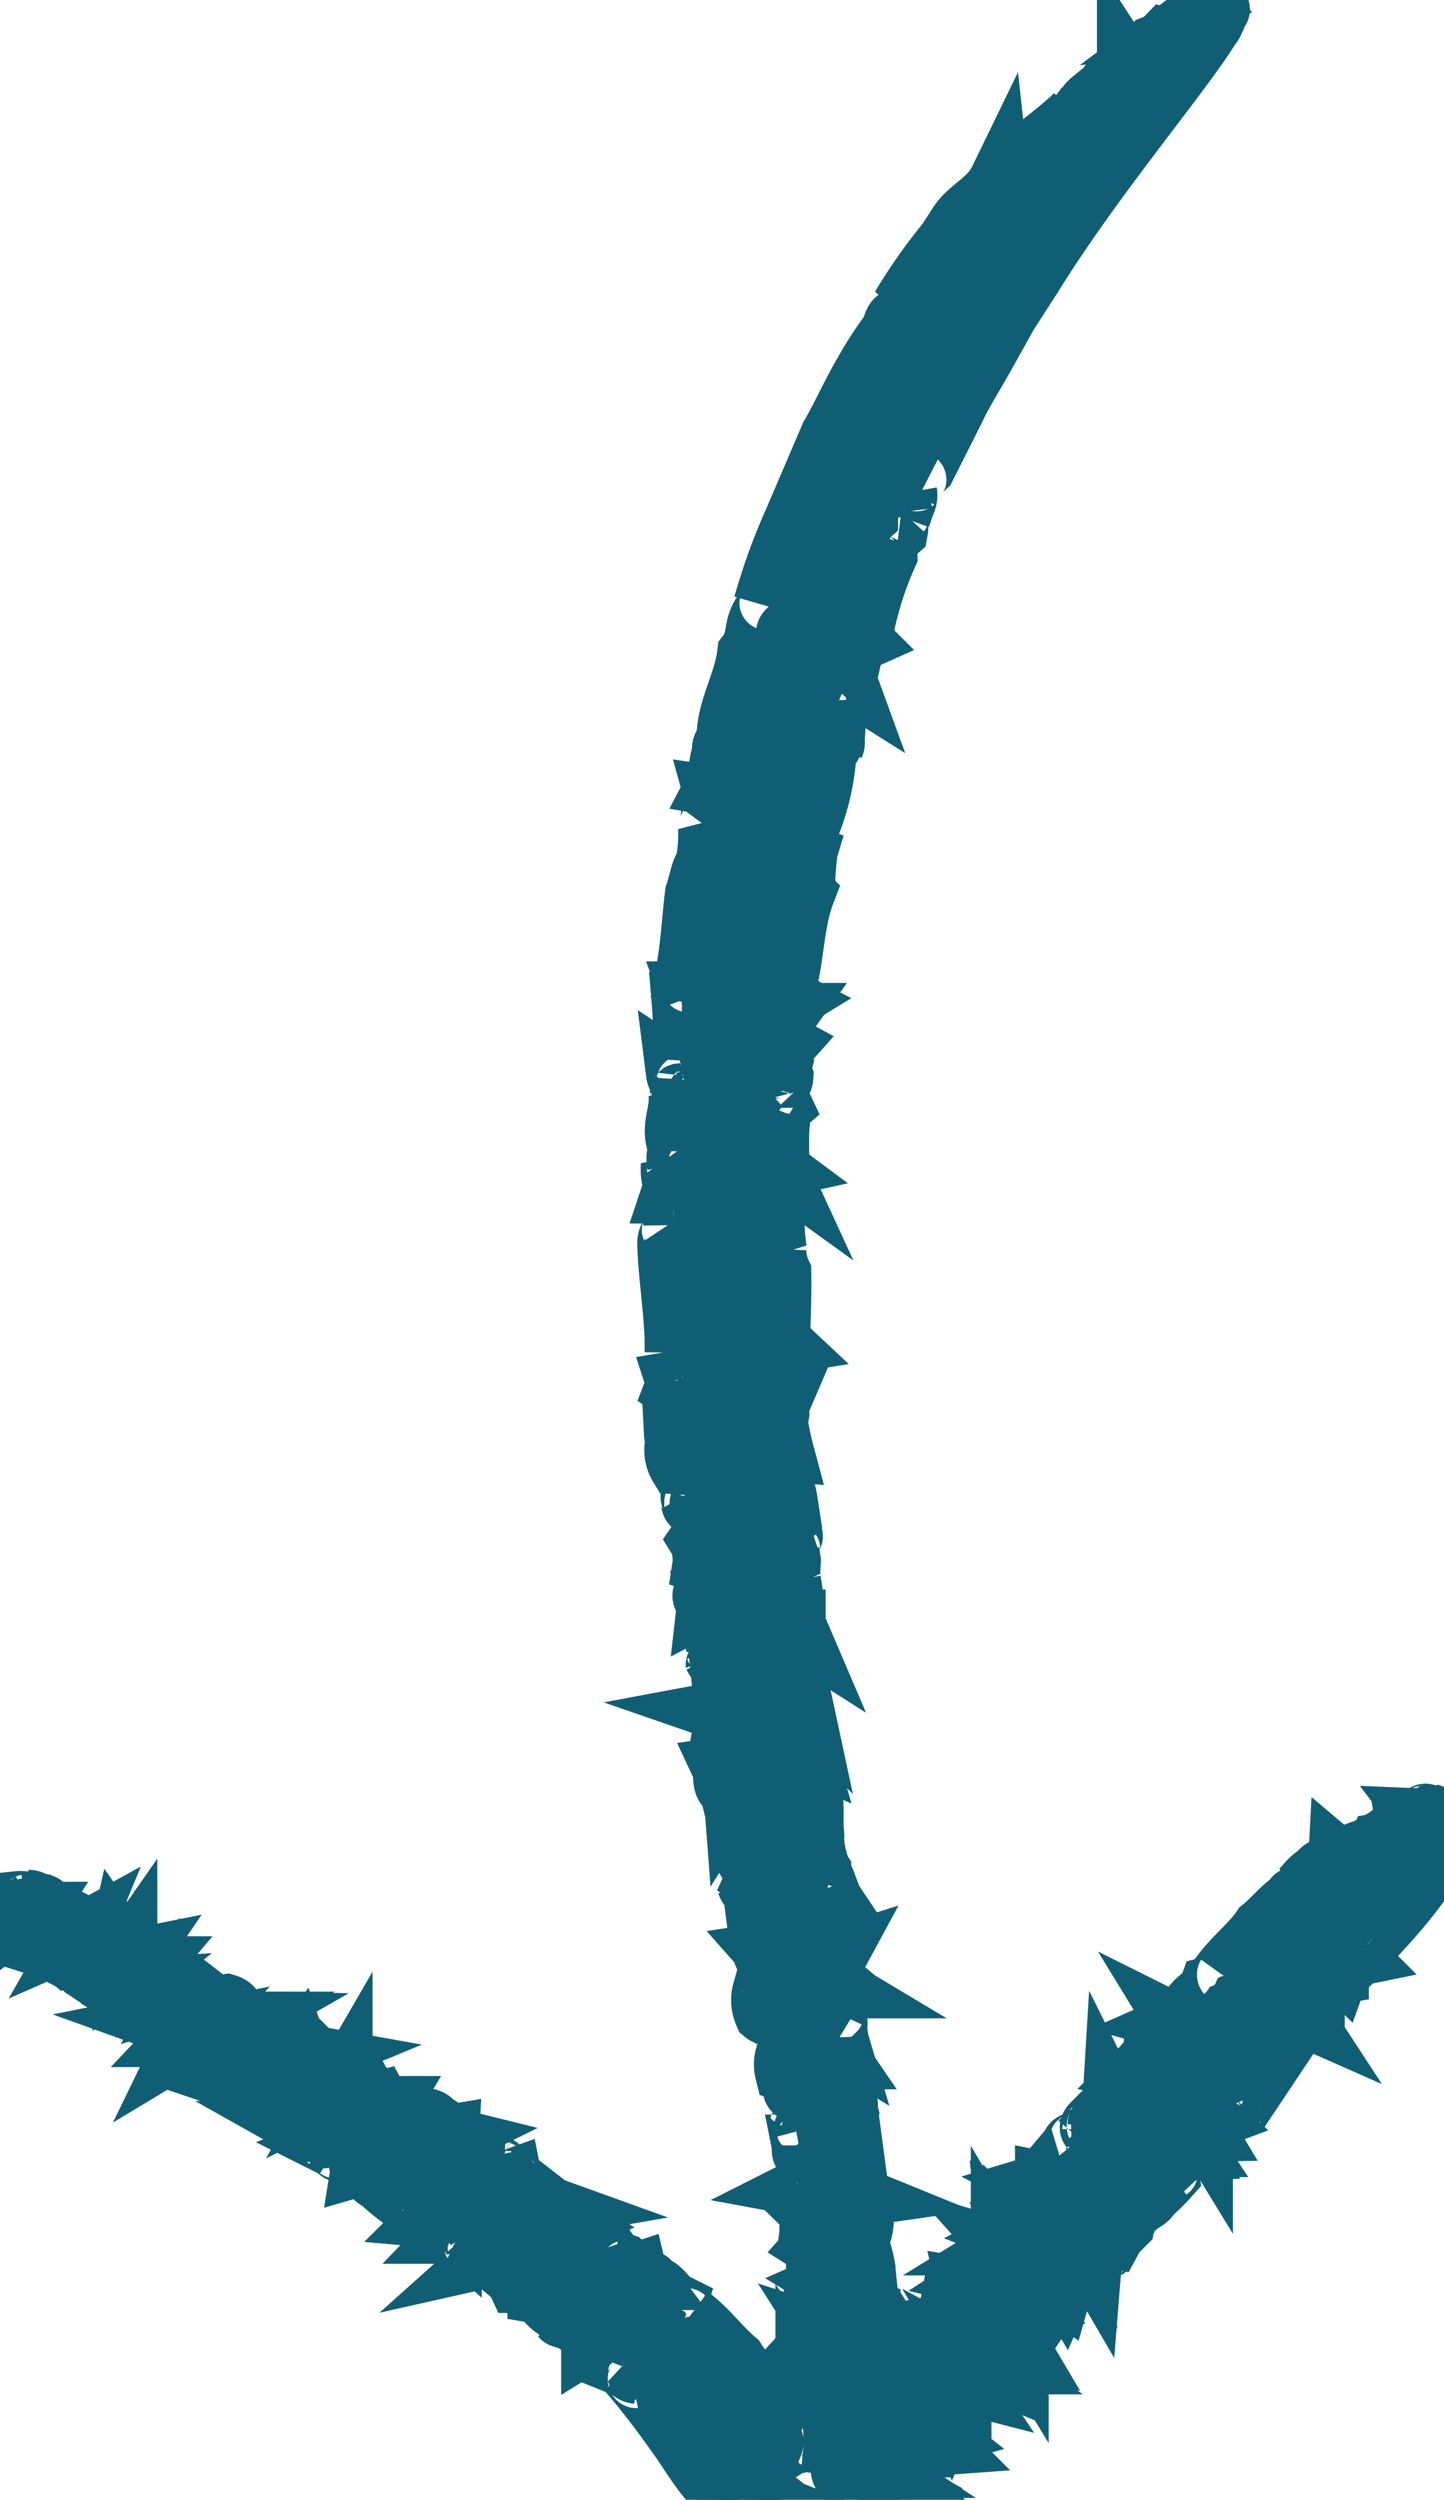 <svg xmlns="http://www.w3.org/2000/svg" xmlns:xlink="http://www.w3.org/1999/xlink" width="23.9" height="41.363" viewBox="0 0 23.9 41.363">
  <defs>
    <clipPath id="clip-path">
      <rect id="Rechteck_1036" data-name="Rechteck 1036" width="41.363" height="23.9" fill="#105E73" stroke="#105E73" stroke-width="1"/>
    </clipPath>
  </defs>
  <g id="Gruppe_5977" data-name="Gruppe 5977" transform="translate(23.9) rotate(90)" clip-path="url(#clip-path)">
    <path id="Pfad_8049" data-name="Pfad 8049" d="M0,.032A.1.1,0,0,0,.007,0,.053.053,0,0,0,0,.032" transform="translate(36.353 9.667)" fill="#105E73" stroke="#105E73" stroke-width="1"/>
    <path id="Pfad_8050" data-name="Pfad 8050" d="M0,.021.038,0C.013.006,0,.013,0,.021" transform="translate(32.984 10.04)" fill="#105E73" stroke="#105E73" stroke-width="1"/>
    <path id="Pfad_8051" data-name="Pfad 8051" d="M0,0s0,0,0,.008L.143,0Z" transform="translate(38.372 9.496)" fill="#105E73" stroke="#105E73" stroke-width="1"/>
    <path id="Pfad_8052" data-name="Pfad 8052" d="M0,.006.045,0A.14.14,0,0,0,0,.006" transform="translate(25.812 10.811)" fill="#105E73" stroke="#105E73" stroke-width="1"/>
    <path id="Pfad_8053" data-name="Pfad 8053" d="M.056,0A.131.131,0,0,1,0,.03C.028.028.049.022.056,0" transform="translate(30.006 10.446)" fill="#105E73" stroke="#105E73" stroke-width="1"/>
    <path id="Pfad_8054" data-name="Pfad 8054" d="M.058.041,0,0C0,.019.022.038.058.041" transform="translate(39.401 10.027)" fill="#105E73" stroke="#105E73" stroke-width="1"/>
    <path id="Pfad_8055" data-name="Pfad 8055" d="M0,0A.036.036,0,0,0,.006.008S.005,0,0,0" transform="translate(39.236 10.466)" fill="#105E73" stroke="#105E73" stroke-width="1"/>
    <path id="Pfad_8056" data-name="Pfad 8056" d="M0,.074C.013.054.028.028.042,0,.023.026,0,.057,0,.074" transform="translate(39.988 10.038)" fill="#105E73" stroke="#105E73" stroke-width="1"/>
    <path id="Pfad_8057" data-name="Pfad 8057" d="M.018,0,0,.039C.012.021.021.006.018,0" transform="translate(40.031 10)" fill="#105E73" stroke="#105E73" stroke-width="1"/>
    <path id="Pfad_8058" data-name="Pfad 8058" d="M.157.09A.387.387,0,0,0,0,0Z" transform="translate(0.306 3.789)" fill="#105E73" stroke="#105E73" stroke-width="1"/>
    <path id="Pfad_8059" data-name="Pfad 8059" d="M0,.018.013,0C0,.006,0,.012,0,.018" transform="translate(19.327 11.022)" fill="#105E73" stroke="#105E73" stroke-width="1"/>
    <path id="Pfad_8060" data-name="Pfad 8060" d="M.034.045,0,0A.2.2,0,0,0,.034.045" transform="translate(0.262 4.109)" fill="#105E73" stroke="#105E73" stroke-width="1"/>
    <path id="Pfad_8061" data-name="Pfad 8061" d="M.177,0C.12.05,0,.01,0,.054.062.039.151.064.177,0" transform="translate(38.208 10.284)" fill="#105E73" stroke="#105E73" stroke-width="1"/>
    <path id="Pfad_8062" data-name="Pfad 8062" d="M.039,0H0A.158.158,0,0,0,.039,0" transform="translate(17.89 12.643)" fill="#105E73" stroke="#105E73" stroke-width="1"/>
    <path id="Pfad_8063" data-name="Pfad 8063" d="M0,0,.039.052A.29.29,0,0,0,.033.02.1.1,0,0,1,0,0" transform="translate(0.296 4.154)" fill="#105E73" stroke="#105E73" stroke-width="1"/>
    <path id="Pfad_8064" data-name="Pfad 8064" d="M0,0H0L.016,0Z" transform="translate(12.605 10.235)" fill="#105E73" stroke="#105E73" stroke-width="1"/>
    <path id="Pfad_8065" data-name="Pfad 8065" d="M0,.007H.077A.093.093,0,0,0,0,.007" transform="translate(12.255 10.087)" fill="#105E73" stroke="#105E73" stroke-width="1"/>
    <path id="Pfad_8066" data-name="Pfad 8066" d="M.09.052,0,0A.33.33,0,0,0,.09.052" transform="translate(0.216 3.737)" fill="#105E73" stroke="#105E73" stroke-width="1"/>
    <path id="Pfad_8067" data-name="Pfad 8067" d="M0,0,.035.008A.078.078,0,0,0,0,0" transform="translate(8.464 8.969)" fill="#105E73" stroke="#105E73" stroke-width="1"/>
    <path id="Pfad_8068" data-name="Pfad 8068" d="M0,.007.032.012C.035,0,.032-.006,0,.007" transform="translate(30.336 10.425)" fill="#105E73" stroke="#105E73" stroke-width="1"/>
    <path id="Pfad_8069" data-name="Pfad 8069" d="M0,0H0Z" transform="translate(27.706 11.961)" fill="#105E73" stroke="#105E73" stroke-width="1"/>
    <path id="Pfad_8070" data-name="Pfad 8070" d="M.141,0A.2.2,0,0,0,0,.072.224.224,0,0,0,.141,0" transform="translate(27.708 11.889)" fill="#105E73" stroke="#105E73" stroke-width="1"/>
    <path id="Pfad_8071" data-name="Pfad 8071" d="M0,0,.017,0A.044.044,0,0,0,0,0" transform="translate(27.399 11.975)" fill="#105E73" stroke="#105E73" stroke-width="1"/>
    <path id="Pfad_8072" data-name="Pfad 8072" d="M0,0V0L0,0Z" transform="translate(30.279 11.675)" fill="#105E73" stroke="#105E73" stroke-width="1"/>
    <path id="Pfad_8073" data-name="Pfad 8073" d="M.04.014A.092.092,0,0,0,0,0,.079.079,0,0,0,.04.014" transform="translate(29.671 11.757)" fill="#105E73" stroke="#105E73" stroke-width="1"/>
    <path id="Pfad_8074" data-name="Pfad 8074" d="M0,0V0H0Z" transform="translate(25.98 12.248)" fill="#105E73" stroke="#105E73" stroke-width="1"/>
    <path id="Pfad_8075" data-name="Pfad 8075" d="M20.509,9.137c.543-.015,1.245-.137,1.783-.122a1.024,1.024,0,0,1,.457-.133l.02.12.142-.046c.058.033-.11.028-.006.068l.053-.078c.012.042.367.009.129.108l.555-.029c.123,0,.07-.1.206-.082.028.034-.048.027-.036.069.409.064.465-.268.846-.241l-.032.019c.064-.037.187-.042.188-.06-.051-.117-.066.071-.184.008.008-.1.143-.066.134-.143.089.03.14-.032.217-.044.133.053.321-.006.423.065.064-.039.133-.146.272-.164.1.07-.021.079.115.1l.02-.061c.111,0,.094.016.091.045.119-.009.1-.091.246-.068l-.081.066a1.128,1.128,0,0,1,.308-.038c0,.034-.064.038-.109.033.086.079.141-.052.186-.047-.013-.025-.12-.025-.07-.089.076,0,.159-.1.216-.032l-.081.065c.157-.062.083-.082.265-.078-.01.006,0,.02-.008.033.113-.089.265-.038.435-.052l-.032.02c.068-.028.1-.086.141-.086-.1-.023-.072-.043-.083-.1.131.082.192-.136.4-.1a.075.075,0,0,1-.11.052c-.068.108-.074.195-.2.256.079-.033.172-.057.153-.013l.022-.1.122-.011c.018-.061-.1-.085.01-.137s.07.088.088.043c.171-.057.068-.108.235-.1-.016.01-.048.03-.063.023.12.024.292-.051.331.056-.017.027-.019.061-.064.058V8.173c-.128.1.108-.037.071.07-.011-.059.157-.067.232-.066l-.026-.066c.243-.239-.009.138.239.078.156-.067-.06-.011.035-.072.107,0,.149.054.3,0,.044.021.134.046.145.122.094-.044.289,0,.34-.087-.165-.042-.158.1-.352.028L29.2,8.1a2.56,2.56,0,0,1,.389-.06c-.019-.012-.028-.03-.017-.048.185-.056.236-.139.418-.142.027.065-.08.069-.157.086.119.038.123-.014.305-.018.012.059-.122.015-.141.076l.2-.049a.05.05,0,0,0,0,.012c.025-.1.154-.014.275-.061.291-.041.33-.184.487-.29.044.02.058.044.041.072-.073-.033-.059,0-.083.03.1-.025.219.065.166.114.155-.054-.058-.044.035-.091l.214-.027c-.028-.048-.1-.047.006-.1a1.3,1.3,0,0,1,.26-.041c-.016.028.042.072-.05.083a.191.191,0,0,0,.185-.058c-.135-.026.217-.078.114-.142l.135.025c-.031,0-.032.039-.078.036.041.072.108-.04.154-.055.048.008.17-.006.181.023.041-.028.145-.028.166.008.062-.026,0-.052.02-.08l.213-.028c.013.041.037.158.006.18.079-.053.023-.132.145-.148-.066.094.164.038.067.154a.566.566,0,0,0,.38-.025c.065-.078-.12-.018-.117-.087.307-.075.317-.266.544-.271l-.06-.009a.478.478,0,0,0,.2-.122c-.035.091.171.2.4.143.017-.046-.133-.059-.1-.132l.153-.039c.011.005,0,.022-.024.036.136-.053.262.067.3-.039l.146.1-.058-.043c.017-.045.171-.083.2-.1a.293.293,0,0,1,.3-.007c-.029-.03-.1-.1.022-.132.005.137.263.007.263.079.05-.01.141.018.144-.039l0,.086c.006-.121.189-.145.328-.189-.024.166.153-.037.222.1.021-.114.246-.084.267-.181.107-.022.1.082.13.113l.048-.049c.057.043.259.02.381.037l.108-.114.043.038c.017-.027.109-.056.05-.083l.06,0c0-.106.084-.043.2-.1.029.013.022.04,0,.057.06-.007.037.051.071.082-.044-.021.21-.218.045-.244-.013-.041.081-.086.141-.074l.04.09.067-.11c.092-.026.135.029.21.03-.077.016-.165.205.034.176a.723.723,0,0,0-.206.113c.041,0,.062,0,0,.053.154-.05.05-.065.2-.1-.005.086.039.107.173.119l-.1-.049a.062.062,0,0,1,.018-.025c-.038,0-.05-.016-.059-.048.03,0,.174-.129.2-.079-.159-.116.266-.131.165-.2.017-.027.124-.043.137,0-.127.078.1.086.08.148.047-.03-.1-.052-.039-.091a.268.268,0,0,1,.177.055l-.032.019.119.025c.018-.044-.116-.06-.008-.093.029.014.137-.019.135.017-.05.062-.011.136-.1.16.077-.017.32-.038.22-.113l.092,0c-.058-.032-.221-.087-.037-.11v.017l.127-.073.057.041c0-.022.018-.043.065-.044.013.025.058.032.054.066.137-.013.126-.056.144-.082.077-.011.106.01.07.059a1.171,1.171,0,0,1,.359.045c.14-.039-.029-.018.054-.076a.232.232,0,0,0,.152.076l-.15-.691a4.619,4.619,0,0,1-.376.569c.083.063-.045.065-.054.2.032-.068-.206.059-.045-.111-.032.034-.066.062-.1.094-.082-.013.156-.18.032-.189-.107.09-.162.274-.311.288.038-.106-.106.071-.08-.043.026-.04.065-.046.1-.069l-.026-.008c-.259.058-.064.136-.2.231-.167.031-.131-.061-.141-.1-.025-.02-.1-.006-.148.008.1-.04.181.069.136.128-.072-.1-.243-.041-.295-.017.233.169.163.054.4.169.032-.036.022-.126.161-.119-.083.071.01.05.036.058-.031-.043.094-.053.132-.1.044.025-.068.161.077.114l.008-.136c.056-.013-.008.107.1.005-.051.1.039.093-.12.2.213,0,.285-.243.4-.413-.012.021-.009.038-.02.059a.728.728,0,0,1,.108-.161c.093-.076-.051.129-.02.131.047-.053.094-.11.138-.171,0,0,.005,0,.006,0,.03-.063.06-.115.081-.111-.025.091-.028.144-.045.21.04-.089.077-.181.111-.275,0,.06.134-.134.052.053L40.249,6l.069-.131-.1.007-.146.01L40.054,5.8c-.063.016-.065.033.01.042-.09-.019-.4.151-.352-.018a4.119,4.119,0,0,1-.53.114c.191-.091-.223-.086-.019-.136-.12-.03-.143.065-.237.085-.089-.027-.052-.118.043-.155l-.111.049,0-.017-.1.059c-.1-.035-.024-.084-.131-.084l-.021.078-.073-.037c.028.032-.034.054-.111.068V5.831l-.093.025c.091-.056-.086-.008-.045-.066a1.011,1.011,0,0,0-.227.037l.027.049c-.187.07-.011-.076-.164-.06l.012.058c-.224-.071-.371.107-.536.064.093-.026.066-.092.065-.075a1.8,1.8,0,0,0-.51.152c-.056-.078-.07-.1-.221-.119-.108.022-.124.033-.157.088-.106-.017-.3.062-.309,0-.022.054-.095.006-.15.057l-.013-.024.012.058c-.192-.1-.31.126-.5.041l.032-.021-.078.036c-.014-.024.018-.045.02-.08l-.367.049.074.033c-.077.019-.126.085-.216.064.142-.114-.122.016-.149-.048l.077-.037c-.107.024-.107.024-.1.082-.138.044-.1-.1-.226-.012l.092-.012c.029.03-.035.09-.1.1-.015-.007-.059-.026-.013-.041-.108.041-.275.038-.322.069-.06-.008-.043-.054-.011-.075-.232.091-.106.006-.339.1l0-.034-.079.054L33.8,6.284l.043.037a.623.623,0,0,1-.215.046l.034-.056c-.216.064-.255-.042-.458.063-.015-.007.017-.028.033-.039-.188.111-.149-.066-.337.062.011-.019-.011-.036,0-.052l-.086.047,0-.069-.067.112-.057-.061-.033.039c-.1-.115-.227,0-.36-.072l.026.082c-.315.231-.743.019-1.129.162l0-.069-.157.105c-.089-.04.049-.066.021-.1-.17.064-.067.111-.267.162-.1-.029.034-.055.081-.087a1.751,1.751,0,0,1-.6.122c0,.01-.01.023,0,.026a2.424,2.424,0,0,1-.428.067c0-.032.036-.042.07-.053-.05,0-.118-.008-.159.029l.05-.066c-.106,0-.308.087-.334.022.014.024.01.076-.081.086-.055-.1-.247.077-.4.041.016-.027.124-.047.093-.044-.075-.017-.139.04-.2.081l.018-.044-.34.1c-.055-.1-.322.058-.3-.021-.122.013.1.032-.05.065-.043-.038-.139.04-.135-.029l.016-.01-.108.018.066-.074a.214.214,0,0,0-.161.151c-.089-.027-.213.018-.255-.038l.032-.02c-.247.056-.416-.135-.606,0-.015-.008-.014-.025.017-.027L26.933,7l.035-.055-.25.107,0-.034a6.087,6.087,0,0,0-.642.078l.032-.019c-.233.075-.227-.01-.4.044a.039.039,0,0,1,.018-.016l-.154.016.033-.036c-.112.084-.329-.063-.257-.008-.064.038-.174.085-.192.129-.168.016-.042-.041-.147-.061-.122.006-.142.066-.308.048l0-.034c-.077.012-.124.04-.232.054l.032-.019c-.174.085-.221-.083-.355.076-.074-.022-.213.01-.208-.059-.217.058-.387.086-.6.125-.037-.11-.046.009-.179-.048l.011.059c-.307.022-.661-.1-1-.071l-.01-.06L22.1,7.28c-.364-.019-.835-.029-1.125-.024a.838.838,0,0,1-.39.081l.016-.008a3.3,3.3,0,0,1-.827.022c.018-.025-.01-.043.022-.059-.068.066-.168,0-.229,0l.072.045a.2.2,0,0,1-.24-.047l-.129.059c-.008-.006-.021-.016-.023-.025l-.023.031-.068-.082c-.032.015-.2.029-.256.1-.012-.026-.132-.052-.039-.063l-.47-.041.073.031c.008.06-.134.093-.206.063.1-.045.009-.085-.031-.131-.064.03.055.055.021.087a.439.439,0,0,1-.294.02L18,7.321c-.109.014-.158-.094-.265-.1-.1.041-.168-.009-.15.1-.14.011-.052-.074-.1-.088a.285.285,0,0,1-.285-.056c-.08.146-.374-.082-.406.043l-.113-.081a.128.128,0,0,1-.123.115c-.086-.046-.064-.1-.089-.141l-.062.12c-.5-.2-1.167-.162-1.712-.371a5.018,5.018,0,0,1-.844-.066l.033-.011L13.6,6.7l.2.091a.633.633,0,0,1-.173.01,3.829,3.829,0,0,0-1.109-.282c-.258.093-.157-.162-.4-.107.021-.008.03-.028.05-.038a4.411,4.411,0,0,0-.661-.011c.04-.135-.167-.041-.138-.11l-.026.053c-.054-.05-.187-.1-.165-.135l-.118.043-.005-.062c-.149-.043-.474-.078-.542-.23A5.74,5.74,0,0,1,9.106,5.5.646.646,0,0,1,8.8,5.439l-.1-.114c-.109-.02-.232.025-.325-.059a.016.016,0,0,1,.014-.014c-.11-.027-.208-.1-.317-.08-.118-.05-.229-.132-.184-.183-.027.116-.246-.129-.246-.129l-.957-.482c-.293-.135-.629-.354-1-.557L5.1,3.495l-.6-.388C2.85,2.088,1.115.605.38.162.32.168.186.076.215.185.113.107.1-.028.063,0,.183.17-.019.1.089.288L0,.217C-.025.236.128.289.087.335L.14.263A.533.533,0,0,1,.246.457C.32.483.4.393.53.6L.487.565C.61.684.544.7.564.744L.537.716.626.868C.558.757.406.705.475.768.613.942.444.706.557.8.626.868.592.9.58.928l.123.12C.686,1.088.623.963.659,1.06l.167.107c0,.144.182.114.222.293-.118-.084,0,.049-.029.068a3.636,3.636,0,0,0,.278.248c.022.039-.083-.028-.039,0,.044.078.094.047.122.073.016.053.209.18.181.251.177.218.1-.029.27.17.012.067-.143-.111-.077.006l.188.142c-.022.008-.054.046-.121-.025C2.3,2.9,2.52,3.351,3,3.637c.054.107-.056,0-.111.006.356.173.449.495.743.684l.015-.045A9.148,9.148,0,0,0,5,5.273l-.05-.065a.808.808,0,0,1,.259.061c.008.031-.073.074.067.128-.026-.033-.08-.082-.059-.1a5.784,5.784,0,0,0,.847.577c.345.205.73.372,1.061.566l1.4.6a10.215,10.215,0,0,0,1.4.508c-.138-.041-.068-.146.033-.084.265.3.495.136.774.35.534.066.993.39,1.5.334l.006.062c.072.043.095.005.172.016l0,.016c.181.06.406.046.509.1l.011-.066c.109.017.053.064.167.049l-.005.033.133-.037c-.019.114.306.078.39.14a2.559,2.559,0,0,1,.624.05c.037.067.3.108.464.166.325.045.791.066,1.2.138L15.9,8.735l.108.008c0,.016.012.027,0,.033.081.1.25,0,.336.066-.053-.076-.076-.02-.137-.029-.087-.047,0-.112.118-.059l0,.017.083-.031c.008.061.081.1.089.158a7.426,7.426,0,0,1,.968-.017c-.039.065.264,0,.188.114.222-.028-.035-.1.068-.173.062.007.127-.021.137.023-.03.026.049.075,0,.082h.148c.014.01-.019.024-.035.031.3-.052.531.1.8.04.02-.041-.107-.016-.087-.058.272-.075.239.085.492.034l-.053.056c.082-.037.118-.086.252-.034.023.07-.114.052-.179.082.092.006.326,0,.255-.068.111-.017.15.041.21.061,0-.017-.1-.046-.038-.078a3.064,3.064,0,0,0,.566.045c0,.017.011.043,0,.051.148-.089.132.064.335.046" transform="translate(0.083 3.716)" fill="#105E73" stroke="#105E73" stroke-width="1"/>
    <path id="Pfad_8076" data-name="Pfad 8076" d="M.11,0H.035c0,.015,0,.033-.035.055Z" transform="translate(30.245 11.679)" fill="#105E73" stroke="#105E73" stroke-width="1"/>
    <path id="Pfad_8077" data-name="Pfad 8077" d="M.026,0A.165.165,0,0,0,0,.021.03.03,0,0,0,.026,0" transform="translate(26.829 12.093)" fill="#105E73" stroke="#105E73" stroke-width="1"/>
    <path id="Pfad_8078" data-name="Pfad 8078" d="M.025.049C.085.028.03.015,0,0A.051.051,0,0,0,.025.049" transform="translate(25.982 12.249)" fill="#105E73" stroke="#105E73" stroke-width="1"/>
    <path id="Pfad_8079" data-name="Pfad 8079" d="M.018,0A.031.031,0,0,0,0,.033C.017.018.021.008.018,0" transform="translate(32.307 11.191)" fill="#105E73" stroke="#105E73" stroke-width="1"/>
    <path id="Pfad_8080" data-name="Pfad 8080" d="M.022.008,0,0A.033.033,0,0,0,.022.008" transform="translate(37.76 10.352)" fill="#105E73" stroke="#105E73" stroke-width="1"/>
    <path id="Pfad_8081" data-name="Pfad 8081" d="M.061,0A.219.219,0,0,0,0,.018.107.107,0,0,0,.061,0" transform="translate(37.415 10.293)" fill="#105E73" stroke="#105E73" stroke-width="1"/>
    <path id="Pfad_8082" data-name="Pfad 8082" d="M.056,0A.115.115,0,0,0,0,.031.091.091,0,0,0,.056,0" transform="translate(30.945 11.426)" fill="#105E73" stroke="#105E73" stroke-width="1"/>
    <path id="Pfad_8083" data-name="Pfad 8083" d="M.077,0,0,0A.112.112,0,0,0,0,.018Z" transform="translate(37.276 10.335)" fill="#105E73" stroke="#105E73" stroke-width="1"/>
    <path id="Pfad_8084" data-name="Pfad 8084" d="M.1,0A.678.678,0,0,1,0,0,.114.114,0,0,0,.1,0" transform="translate(37.782 10.355)" fill="#105E73" stroke="#105E73" stroke-width="1"/>
    <path id="Pfad_8085" data-name="Pfad 8085" d="M.039,0,.031,0C-.027.042.009.024.039,0" transform="translate(34.286 10.77)" fill="#105E73" stroke="#105E73" stroke-width="1"/>
    <path id="Pfad_8086" data-name="Pfad 8086" d="M.032,0H.021L0,.022Z" transform="translate(36.994 10.502)" fill="#105E73" stroke="#105E73" stroke-width="1"/>
    <path id="Pfad_8087" data-name="Pfad 8087" d="M.037,0A.083.083,0,0,0,0,.017l.043,0A.046.046,0,0,1,.037,0" transform="translate(38.17 10.338)" fill="#105E73" stroke="#105E73" stroke-width="1"/>
    <path id="Pfad_8088" data-name="Pfad 8088" d="M0,.06A.119.119,0,0,0,.032,0C.007,0-.008.019,0,.06" transform="translate(35.467 10.623)" fill="#105E73" stroke="#105E73" stroke-width="1"/>
    <path id="Pfad_8089" data-name="Pfad 8089" d="M0,.03C0,.023,0,.013,0,0A.187.187,0,0,0,0,.03" transform="translate(40.012 8.296)" fill="#105E73" stroke="#105E73" stroke-width="1"/>
    <path id="Pfad_8090" data-name="Pfad 8090" d="M0,.006.014,0A.009.009,0,0,0,0,.006" transform="translate(39.179 7.56)" fill="#105E73" stroke="#105E73" stroke-width="1"/>
    <path id="Pfad_8091" data-name="Pfad 8091" d="M0,0H0L.009.05Z" transform="translate(40.518 8.934)" fill="#105E73" stroke="#105E73" stroke-width="1"/>
    <path id="Pfad_8092" data-name="Pfad 8092" d="M0,0,.012.01C.007,0,0,0,0,0" transform="translate(37.287 5.735)" fill="#105E73" stroke="#105E73" stroke-width="1"/>
    <path id="Pfad_8093" data-name="Pfad 8093" d="M.02,0A.018.018,0,0,1,0,.007C.007.015.013.017.02,0" transform="translate(38.384 6.836)" fill="#105E73" stroke="#105E73" stroke-width="1"/>
    <path id="Pfad_8094" data-name="Pfad 8094" d="M.011.062,0,0A.082.082,0,0,0,.011.062" transform="translate(40.483 9.745)" fill="#105E73" stroke="#105E73" stroke-width="1"/>
    <path id="Pfad_8095" data-name="Pfad 8095" d="M0,0,0,.009A.012.012,0,0,0,0,0" transform="translate(40.633 9.427)" fill="#105E73" stroke="#105E73" stroke-width="1"/>
    <path id="Pfad_8096" data-name="Pfad 8096" d="M0,.025A.17.17,0,0,0,.015,0,.022.022,0,0,0,0,.025" transform="translate(40.884 9.49)" fill="#105E73" stroke="#105E73" stroke-width="1"/>
    <path id="Pfad_8097" data-name="Pfad 8097" d="M.007,0,0,.014A.014.014,0,0,0,.007,0" transform="translate(40.899 9.476)" fill="#105E73" stroke="#105E73" stroke-width="1"/>
    <path id="Pfad_8098" data-name="Pfad 8098" d="M.057.005C.042-.01.02.01,0,.024Z" transform="translate(30.13 0.018)" fill="#105E73" stroke="#105E73" stroke-width="1"/>
    <path id="Pfad_8099" data-name="Pfad 8099" d="M0,.014.008,0A.018.018,0,0,0,0,.014" transform="translate(35.535 4.223)" fill="#105E73" stroke="#105E73" stroke-width="1"/>
    <path id="Pfad_8100" data-name="Pfad 8100" d="M.009.018,0,0A.028.028,0,0,0,.009.018" transform="translate(30.072 0.345)" fill="#105E73" stroke="#105E73" stroke-width="1"/>
    <path id="Pfad_8101" data-name="Pfad 8101" d="M.046.151C.013.115.022-.012,0,0c.012.054.011.148.046.15" transform="translate(40.084 9.075)" fill="#105E73" stroke="#105E73" stroke-width="1"/>
    <path id="Pfad_8102" data-name="Pfad 8102" d="M.011.007,0,0A.022.022,0,0,0,.011.007" transform="translate(34.787 5.434)" fill="#105E73" stroke="#105E73" stroke-width="1"/>
    <path id="Pfad_8103" data-name="Pfad 8103" d="M0,0,.011.024c0-.009,0-.016,0-.024S0,0,0,0" transform="translate(30.081 0.36)" fill="#105E73" stroke="#105E73" stroke-width="1"/>
    <path id="Pfad_8104" data-name="Pfad 8104" d="M0,0H0L.006,0Z" transform="translate(33.708 2.681)" fill="#105E73" stroke="#105E73" stroke-width="1"/>
    <path id="Pfad_8105" data-name="Pfad 8105" d="M0,.006l.023,0C.014,0,.006,0,0,.006" transform="translate(33.627 2.533)" fill="#105E73" stroke="#105E73" stroke-width="1"/>
    <path id="Pfad_8106" data-name="Pfad 8106" d="M.033,0,0,.01A.041.041,0,0,0,.033,0" transform="translate(30.097 0.042)" fill="#105E73" stroke="#105E73" stroke-width="1"/>
    <path id="Pfad_8107" data-name="Pfad 8107" d="M0,0,.011,0S0,0,0,0" transform="translate(32.566 1.719)" fill="#105E73" stroke="#105E73" stroke-width="1"/>
    <path id="Pfad_8108" data-name="Pfad 8108" d="M0,0C0,.006,0,.01.006.016S.011,0,0,0" transform="translate(38.473 6.921)" fill="#105E73" stroke="#105E73" stroke-width="1"/>
    <path id="Pfad_8109" data-name="Pfad 8109" d="M0,0H0Z" transform="translate(37.491 7.383)" fill="#105E73" stroke="#105E73" stroke-width="1"/>
    <path id="Pfad_8110" data-name="Pfad 8110" d="M.051.009C.041-.01.016,0,0,.026.012.037.026.038.051.009" transform="translate(37.492 7.357)" fill="#105E73" stroke="#105E73" stroke-width="1"/>
    <path id="Pfad_8111" data-name="Pfad 8111" d="M0,0,0,.009A.023.023,0,0,0,0,0" transform="translate(37.414 7.293)" fill="#105E73" stroke="#105E73" stroke-width="1"/>
    <path id="Pfad_8112" data-name="Pfad 8112" d="M0,0V0Z" transform="translate(38.171 8.02)" fill="#105E73" stroke="#105E73" stroke-width="1"/>
    <path id="Pfad_8113" data-name="Pfad 8113" d="M.006.027A.085.085,0,0,0,0,0,.076.076,0,0,0,.006.027" transform="translate(38.01 7.875)" fill="#105E73" stroke="#105E73" stroke-width="1"/>
    <path id="Pfad_8114" data-name="Pfad 8114" d="M0,0H0Z" transform="translate(37.003 7.083)" fill="#105E73" stroke="#105E73" stroke-width="1"/>
    <path id="Pfad_8115" data-name="Pfad 8115" d="M5.467,6.166a2.584,2.584,0,0,1,.5.32c.051-.057.1-.021.148,0L6.092,6.6l.047,0c.008.046-.035,0-.017.06L6.153,6.6c-.006.042.092.108.009.133l.149.126c.032.031.041-.075.071-.018,0,.038-.018.011-.025.053.09.173.178-.107.268.029l-.012.008c.025-.015.057.016.061,0,.014-.122-.033.044-.048-.047.025-.091.051-.018.066-.091.016.054.042.013.065.025.021.088.082.089.091.185.024-.015.066-.09.1-.062.009.1-.023.064.007.122l.019-.049a.056.056,0,0,1,.012.069c.031.029.044-.052.076.016l-.035.034c.035,0,.044.024.085.063-.008.031-.024.015-.034,0,0,.1.047,0,.057.016,0-.026-.024-.061,0-.1.018.027.061-.037.06.04l-.035.033c.053-.006.039-.048.083.014,0,0-.006.016-.009.026.048-.043.073.054.117.1l-.012.007c.023,0,.045-.042.054-.03-.019-.053-.008-.063,0-.117.013.119.078-.059.121.041-.008.03-.031.056-.039.01-.041.075-.062.151-.107.165.027,0,.055.005.04.039l.027-.079a.288.288,0,0,1,.032.03c.019-.049,0-.11.034-.12s0,.1.012.069c.055.005.041-.075.079-.01-.006,0-.018.011-.02,0,.024.061.083.051.067.162-.01.019-.019.049-.029.03l0-.016c-.053.045.034,0,0,.088.011-.057.053-.007.071.021L7.7,7.537c.113-.131-.034.121.039.153.053-.007-.012-.031.025-.053.026.035.023.1.072.108a.384.384,0,0,1,.007.16c.032-.007.07.1.1.041-.029-.1-.061.037-.09-.1l.031-.056c.035.033.088.037.106.082A.1.1,0,0,1,8,7.826c.057.016.088-.04.132.022-.009.068-.035.033-.057.021.019.077.032.032.076.093-.011.057-.032-.031-.051.018l.058.028,0,.011c.03-.085.04.043.079.043.079.066.12-.047.181-.083a.123.123,0,0,1-.007.08c-.01-.057-.014-.022-.026,0,.029.013.036.139.013.164.049.009,0-.061.029-.068l.056.054c0-.053-.013-.08.025-.091.028.008.038.028.07.058-.01.019-.007.08-.031.057.012.031.036.054.057.016-.026-.073.069.009.06-.086l.026.073c-.008-.008-.016.023-.027,0-.007.08.034,0,.049.008.009.025.041.058.037.088.016-.01.04.029.037.07.02,0,.013-.045.023-.064l.056.054a.666.666,0,0,1-.04.164c.031-.018.036-.11.068-.079-.037.06.029.1-.02.164a.129.129,0,0,0,.094.12C9,8.717,8.943,8.7,8.96,8.64c.089.048.135-.12.189-.038l-.012-.031c.047,0,.041,0,.076-.033-.029.068-.006.245.065.281.014-.035-.02-.1.005-.157l.046.023c0,.008-.006.018-.014.023.045,0,.051.159.083.076l.017.146-.006-.061c.013-.034.062-.014.075-.023.055-.011.066.033.084.1,0-.039-.009-.127.03-.115-.023.13.072.095.06.162.016.007.039.062.049.008l-.014.081c.02-.112.078-.081.126-.083-.027.156.052,0,.061.157.017-.105.091-.023.1-.115.037,0,.031.1.04.136l.019-.039c.018.054.095.062.143.089l.037-.1.018.041c.005-.026.039-.051.014-.08h.023c-.008-.107.028-.035.066-.1a.055.055,0,0,1,.005.056c.022-.01.02.048.037.076-.012-.011.011-.091.013-.155l-.233-.406c.013.019.026.028.038.016l.183.319a.029.029,0,0,0-.016-.013.081.081,0,0,1,.006-.053l-.136-.237a.161.161,0,0,1,0,.075l-.053.016a.567.567,0,0,0,.051.062c.009.065-.027.1-.027.156-.007-.05-.106-.132-.094.049-.016-.089-.041-.139-.053-.193,0,.04-.007.063-.029,0,.019.16.028.055.045.2-.044,0-.06.054-.054.2.005-.039.011-.077.019-.115a.027.027,0,0,1,.014.014c0-.04.007-.052.024-.066,0,.035.075.133.053.168.023-.085.045-.035.065.012s.043.1.053.044c.014,0,.036.065.02.093-.058-.049-.023.113-.053.135.022.018,0-.1.034-.077a.457.457,0,0,1,.012.155l-.016-.01.018.1c.022-.017,0-.118.036-.067,0,.03.042.073.029.1-.038.013-.055.091-.091.044.027.049.118.177.11.059l.032.049c-.01-.059-.039-.184.024-.107l-.006.013a.248.248,0,0,0,.062,0l.007.059c.006-.019.018-.028.034-.009,0,.028.012.051,0,.081.055.042.059,0,.07-.02.03.014.04.036.017.076.041.041.122.057.155.1.067-.036-.013-.018.026-.075.035.106.131.078.208,0l-.122-.763c-.025.02-.05.044-.071.059.032.12-.017.021-.016.142.01-.046-.075-.074-.02-.132l-.034.027c-.032-.061.054-.075.006-.157-.04.019-.051.169-.1.14.006-.1-.033.043-.032-.06.006-.036.02-.031.033-.043l-.01-.015c-.091.008-.014.116-.053.2-.053.032-.05-.055-.058-.1-.01-.015-.036.01-.047.039.027-.067.067.033.058.1-.035-.094-.081.022-.091.068.089.08.054-.015.139.074.006-.036-.005-.128.042-.106-.022.056.007.05.017.063-.014-.05.028-.033.038-.06.017.038-.013.132.034.137l-.005-.128c.019.013,0,.094.036.051-.013.073.017.1-.03.138.071.084.084-.092.125-.155,0,.009,0,.026-.006.036.006-.036.024-.041.037-.054.033.017-.018.066-.006.1l.049-.022a.03.03,0,0,1,0,.008l.006-.011.019.119c-.009.017-.018.025-.026,0a.557.557,0,0,0,.007-.094l.011.069,0,.032.006-.016-.016-.1c-.008.031-.018.063-.03.1,0-.041-.048-.056-.018-.1a.215.215,0,0,1-.067.031l-.005-.086c-.015.015-.017.032,0,.043-.016-.01-.12.117-.084-.042-.062.039-.076-.006-.146-.038.064-.01-.014-.145.039-.116-.01-.061-.046.005-.069-.018,0-.056.038-.1.064-.1l-.032,0,.007-.011a.134.134,0,0,1-.034,0c0-.063.032-.062.023-.1l-.036.037.012-.049c-.012.028-.028.016-.039-.01l.008-.007-.015-.028c.031.014,0-.037.031-.043a.273.273,0,0,0-.019-.072l-.026.021c-.03-.061.04-.02.038-.07l-.031.01c.036-.061,0-.093,0-.143l-.029-.4-.125.125a.021.021,0,0,1-.033,0,.1.1,0,0,0,.007-.072c-.03.038-.084.043-.117.119-.018-.085-.021-.107-.057-.145-.026.006-.029.014-.038.065-.025-.036-.076.009-.074-.056-.009.049-.023-.015-.04.024V8.324l0,.06c-.035-.145-.089.049-.124-.087l.01-.012L9.817,8.3a.48.48,0,0,1,.016-.071l-.091-.06.011.054c-.02-.006-.043.043-.06-.007.053-.06-.031-.023-.025-.092l.024-.009c-.028-.012-.028-.012-.037.046-.04,0,0-.124-.048-.086l.023.019c0,.038-.026.072-.041.059s-.008-.044.005-.042c-.033,0-.069-.06-.087-.048a.071.071,0,0,1,.014-.073c-.072,0-.025-.031-.1-.033l.008-.031-.03.02-.015-.091,0,.049c-.022-.011-.04,0-.059-.038l.02-.038c-.064-.024-.049-.134-.121-.117,0-.011.01-.019.017-.022-.069.029-.019-.115-.093-.071.007-.013.006-.037.011-.049l-.031.01.017-.06-.041.075V7.515l-.016.022c0-.14-.054-.081-.067-.2l-.013.083c-.127.089-.178-.259-.3-.273l.017-.06-.061.036c-.011-.069.027-.041.027-.079-.055-.005-.041.075-.1.048-.017-.066.021-.038.039-.049a.229.229,0,0,1-.169-.106.067.067,0,0,0-.007.022c-.04,0-.078-.066-.117-.094.008-.028.018-.025.029-.023-.012-.015-.026-.05-.044-.031l.027-.041c-.026-.035-.093-.033-.084-.1,0,.027-.015.072-.039.049.009-.107-.077-.017-.1-.1.01-.019.04,0,.033-.007-.014-.042-.042-.012-.067,0L8.1,6.578,8,6.553c.009-.107-.091-.059-.068-.124-.032-.031.018.065-.027.041,0-.049-.042-.012-.026-.073l.006,0-.03-.02.033-.045c-.028-.008-.061.037-.074.082-.016-.054-.056-.055-.054-.119l.012-.007c-.073-.032-.07-.261-.148-.2,0-.012,0-.027.01-.019l-.04-.039.021-.038L7.529,6l.008-.031a.841.841,0,0,0-.177-.133l.012-.007c-.075-.006-.054-.082-.109-.086,0-.007.006-.008.008-.009L7.23,5.7l.016-.023c-.047.041-.067-.161-.062-.089-.025.015-.063.025-.078.059-.046-.035,0-.049-.024-.1-.032-.031-.051.018-.089-.048L7,5.472c-.022-.012-.041,0-.071-.021l.012-.008c-.063.025-.037-.141-.107-.037-.014-.042-.056-.054-.039-.115a.764.764,0,0,1-.184-.054c.015-.11-.014,0-.036-.092L6.567,5.2c-.085-.062-.148-.278-.244-.332l.011-.057L6.3,4.858a3.128,3.128,0,0,0-.293-.3c-.033.007-.088.04-.124-.014l.006,0a.448.448,0,0,1-.23-.165c.01-.019.007-.041.019-.049-.033.045-.046-.035-.062-.051l.01.058c-.035.033-.054-.043-.056-.093l-.049.03a.1.1,0,0,1,0-.028l-.013.024V4.173c-.012.008-.063-.013-.094.044,0-.027-.026-.073,0-.065l-.122-.129.014.042c-.011.057-.057.059-.071.017.037-.022.021-.076.02-.125-.025.015,0,.061-.013.083a.061.061,0,0,1-.087-.036l.018-.011c-.035,0-.025-.111-.056-.132-.037.022-.046-.035-.064.064-.042-.013,0-.076-.009-.1-.029.03-.075-.043-.07-.1-.054.121-.09-.135-.126-.025l-.015-.092c-.008.03-.031.095-.06.086a.4.4,0,0,1,0-.141l-.044.1c-.107-.239-.308-.308-.433-.536A.591.591,0,0,1,4.056,3l.012-.008L4,2.893l.044.1c-.02,0-.039.01-.055-.005-.074-.12-.173-.273-.293-.3-.1.076-.017-.156-.105-.114.009-.008.015-.025.023-.033a.452.452,0,0,0-.214,0c.04-.125-.046-.035-.023-.1l-.019.049c-.008-.046-.042-.088-.027-.122L3.282,2.4l.01-.057c-.04-.039-.139-.067-.134-.2-.122,0-.276-.162-.4-.291-.029.03-.067,0-.1-.017l-.015-.091c-.034,0-.086.051-.1-.014a.025.025,0,0,1,.007-.014c-.033-.012-.054-.071-.1-.034a.133.133,0,0,1-.031-.145c-.029.106-.066-.074-.066-.074S.727-.219.172.024C.145.065.1.068.1.144.063.139.072.033.054.082.085.152.008.211.031.311L0,.3C-.012.336.047.288.024.352L.056.258a.2.2,0,0,1,.022.1C.106.337.152.212.183.31L.169.3C.207.333.176.389.18.412L.172.4.191.481C.176.428.117.476.139.487.177.553.133.453.17.469S.173.53.164.56L.2.588C.19.634.179.565.182.626L.241.616C.222.741.306.6.3.731.26.731.294.773.28.807L.364.87C.368.893.334.888.348.892.355.938.38.885.389.893c0,.038.062.05.041.127.044.1.048-.079.089.009,0,.053-.044-.024-.033.045L.545,1.1c-.01.019-.029.068-.047.041.132.186.151.5.3.552.005.073-.023.027-.045.053.115.006.107.239.192.3L.958,2c.081.242.241.272.357.442L1.307,2.4c.029-.03.059-.01.086-.013,0,.026-.04.086,0,.1,0-.023-.016-.054-.006-.073.083.215.327.384.5.6.258.173.507.491.759.668-.038-.028.005-.13.027-.079.03.26.141.079.188.278.158.057.244.333.413.3l-.011.057c.014.042.028.008.051.02l0,.015c.044.062.117.056.139.106l.017-.061c.03.019,0,.061.042.05L3.5,4.392l.049-.03c-.03.106.08.078.092.147a.3.3,0,0,1,.178.1c0,.065.068.124.106.189a1.78,1.78,0,0,1,.326.259l.015-.072L4.3,5c0,.015,0,.026-.009.03,0,.1.073.032.084.1,0-.076-.018-.027-.034-.042-.016-.054.024-.1.047-.041l0,.015.031-.018c-.011.057,0,.1-.008.156.1.067.186.027.279.136-.025.053.075.044.029.134.069.009.011-.095.056-.147.016.016.04,0,.034.042-.014.019,0,.076-.018.075l.042.025c0,.011-.011.019-.017.022.1.006.126.19.213.188.015-.034-.026-.035-.011-.069.091-.017.048.123.129.125l-.027.041c.031-.018.051-.056.077.017-.009.068-.043.025-.067.04.024.024.09.06.085-.013.035,0,.032.069.044.1,0-.015-.017-.065.007-.08A.6.6,0,0,0,5.4,6c0,.015-.007.041-.013.046.059-.049.021.088.08.116" transform="translate(30.015 0)" fill="#105E73" stroke="#105E73" stroke-width="1"/>
    <path id="Pfad_8116" data-name="Pfad 8116" d="M.039.026.021,0A.054.054,0,0,1,0,.037Z" transform="translate(38.151 8.024)" fill="#105E73" stroke="#105E73" stroke-width="1"/>
    <path id="Pfad_8117" data-name="Pfad 8117" d="M.011,0A.048.048,0,0,0,0,.011C.005.012.009.007.011,0" transform="translate(37.244 7.219)" fill="#105E73" stroke="#105E73" stroke-width="1"/>
    <path id="Pfad_8118" data-name="Pfad 8118" d="M0,.051C.02.051.01.023.005,0A.143.143,0,0,0,0,.051" transform="translate(36.998 7.085)" fill="#105E73" stroke="#105E73" stroke-width="1"/>
    <path id="Pfad_8119" data-name="Pfad 8119" d="M.012,0C.007,0,0,.009,0,.023A.04.04,0,0,0,.012,0" transform="translate(38.752 8.334)" fill="#105E73" stroke="#105E73" stroke-width="1"/>
    <path id="Pfad_8120" data-name="Pfad 8120" d="M0,.02.007,0A.044.044,0,0,0,0,.02" transform="translate(40.086 8.634)" fill="#105E73" stroke="#105E73" stroke-width="1"/>
    <path id="Pfad_8121" data-name="Pfad 8121" d="M.021,0A.062.062,0,0,0,0,.02C.01.019.017.01.021,0" transform="translate(40.343 9.038)" fill="#105E73" stroke="#105E73" stroke-width="1"/>
    <path id="Pfad_8122" data-name="Pfad 8122" d="M.02,0C.014,0,.008,0,0,.008.009.014.015.008.02,0" transform="translate(38.38 8.054)" fill="#105E73" stroke="#105E73" stroke-width="1"/>
    <path id="Pfad_8123" data-name="Pfad 8123" d="M.029,0,0,0V.015Z" transform="translate(40.293 9.081)" fill="#105E73" stroke="#105E73" stroke-width="1"/>
    <path id="Pfad_8124" data-name="Pfad 8124" d="M0,.095A.531.531,0,0,1,.011,0,.168.168,0,0,0,0,.095" transform="translate(40.075 8.654)" fill="#105E73" stroke="#105E73" stroke-width="1"/>
    <path id="Pfad_8125" data-name="Pfad 8125" d="M.015,0h0C-.01.014,0,.011.015,0" transform="translate(39.315 8.709)" fill="#105E73" stroke="#105E73" stroke-width="1"/>
    <path id="Pfad_8126" data-name="Pfad 8126" d="M.012,0l0,0L0,.02Z" transform="translate(40.193 9.228)" fill="#105E73" stroke="#105E73" stroke-width="1"/>
    <path id="Pfad_8127" data-name="Pfad 8127" d="M.011.033A.106.106,0,0,0,0,0C0,.012,0,.026,0,.043a.024.024,0,0,1,.01-.01" transform="translate(40.073 9.042)" fill="#105E73" stroke="#105E73" stroke-width="1"/>
    <path id="Pfad_8128" data-name="Pfad 8128" d="M0,.049A.161.161,0,0,0,.018,0C.01,0,0,.005,0,.049" transform="translate(39.655 8.994)" fill="#105E73" stroke="#105E73" stroke-width="1"/>
    <path id="Pfad_8129" data-name="Pfad 8129" d="M0,0A.243.243,0,0,0,.009.025.1.1,0,0,0,0,0" transform="translate(32.888 22.013)" fill="#105E73" stroke="#105E73" stroke-width="1"/>
    <path id="Pfad_8130" data-name="Pfad 8130" d="M0,0,0,.025A.034.034,0,0,0,0,0" transform="translate(33.659 20.988)" fill="#105E73" stroke="#105E73" stroke-width="1"/>
    <path id="Pfad_8131" data-name="Pfad 8131" d="M.033.007.031,0,0,.046Z" transform="translate(32.408 22.658)" fill="#105E73" stroke="#105E73" stroke-width="1"/>
    <path id="Pfad_8132" data-name="Pfad 8132" d="M.009,0,0,.016C0,.009.008.008.009,0" transform="translate(35.264 18.745)" fill="#105E73" stroke="#105E73" stroke-width="1"/>
    <path id="Pfad_8133" data-name="Pfad 8133" d="M0,.036A.084.084,0,0,1,.007,0,.034.034,0,0,0,0,.036" transform="translate(34.305 20.012)" fill="#105E73" stroke="#105E73" stroke-width="1"/>
    <path id="Pfad_8134" data-name="Pfad 8134" d="M0,0,.028.016C.021,0,.009-.005,0,0" transform="translate(31.978 22.558)" fill="#105E73" stroke="#105E73" stroke-width="1"/>
    <path id="Pfad_8135" data-name="Pfad 8135" d="M0,0,0,.005S0,0,0,0" transform="translate(31.627 23.436)" fill="#105E73" stroke="#105E73" stroke-width="1"/>
    <path id="Pfad_8136" data-name="Pfad 8136" d="M0,.035A.283.283,0,0,0,.007,0,.039.039,0,0,0,0,.035" transform="translate(31.853 23.24)" fill="#105E73" stroke="#105E73" stroke-width="1"/>
    <path id="Pfad_8137" data-name="Pfad 8137" d="M0,0,0,.018A.02.02,0,0,0,0,0" transform="translate(31.86 23.222)" fill="#105E73" stroke="#105E73" stroke-width="1"/>
    <path id="Pfad_8138" data-name="Pfad 8138" d="M0,.066C.015.066.027.03.04,0Z" transform="translate(41.283 11.816)" fill="#105E73" stroke="#105E73" stroke-width="1"/>
    <path id="Pfad_8139" data-name="Pfad 8139" d="M0,0,0,.019A.032.032,0,0,0,0,0" transform="translate(36.712 16.681)" fill="#105E73" stroke="#105E73" stroke-width="1"/>
    <path id="Pfad_8140" data-name="Pfad 8140" d="M0,0,.012.008C.007,0,0,0,0,0" transform="translate(41.29 11.489)" fill="#105E73" stroke="#105E73" stroke-width="1"/>
    <path id="Pfad_8141" data-name="Pfad 8141" d="M0,.089C0,.036.045.031.029,0,.019.027-.012.035,0,.089" transform="translate(32.153 21.994)" fill="#105E73" stroke="#105E73" stroke-width="1"/>
    <path id="Pfad_8142" data-name="Pfad 8142" d="M0,.014.008,0A.046.046,0,0,0,0,.014" transform="translate(36.489 14.904)" fill="#105E73" stroke="#105E73" stroke-width="1"/>
    <path id="Pfad_8143" data-name="Pfad 8143" d="M.014.008,0,0,0,.021C.008.015.01.01.014.008" transform="translate(41.276 11.481)" fill="#105E73" stroke="#105E73" stroke-width="1"/>
    <path id="Pfad_8144" data-name="Pfad 8144" d="M0,0H0V0Z" transform="translate(38.245 14.627)" fill="#105E73" stroke="#105E73" stroke-width="1"/>
    <path id="Pfad_8145" data-name="Pfad 8145" d="M.013,0,0,.034A.039.039,0,0,0,.013,0" transform="translate(38.336 14.581)" fill="#105E73" stroke="#105E73" stroke-width="1"/>
    <path id="Pfad_8146" data-name="Pfad 8146" d="M0,.038.023,0A.1.1,0,0,0,0,.038" transform="translate(41.323 11.777)" fill="#105E73" stroke="#105E73" stroke-width="1"/>
    <path id="Pfad_8147" data-name="Pfad 8147" d="M.007,0,0,.014A.021.021,0,0,0,.007,0" transform="translate(39.212 13.475)" fill="#105E73" stroke="#105E73" stroke-width="1"/>
    <path id="Pfad_8148" data-name="Pfad 8148" d="M.01,0A.046.046,0,0,0,0,0C0,.012.006.017.01,0" transform="translate(34.231 20.12)" fill="#105E73" stroke="#105E73" stroke-width="1"/>
    <path id="Pfad_8149" data-name="Pfad 8149" d="M0,0H0Z" transform="translate(34.413 18.319)" fill="#105E73" stroke="#105E73" stroke-width="1"/>
    <path id="Pfad_8150" data-name="Pfad 8150" d="M0,.09C.014.082.017.037.013,0A.141.141,0,0,0,0,.09" transform="translate(34.4 18.32)" fill="#105E73" stroke="#105E73" stroke-width="1"/>
    <path id="Pfad_8151" data-name="Pfad 8151" d="M.006,0H0A.006.006,0,0,0,.006,0" transform="translate(34.483 18.234)" fill="#105E73" stroke="#105E73" stroke-width="1"/>
    <path id="Pfad_8152" data-name="Pfad 8152" d="M0,0,0,0V0Z" transform="translate(33.834 19.142)" fill="#105E73" stroke="#105E73" stroke-width="1"/>
    <path id="Pfad_8153" data-name="Pfad 8153" d="M0,0A.016.016,0,0,0,.015,0,.014.014,0,0,0,0,0" transform="translate(33.954 18.94)" fill="#105E73" stroke="#105E73" stroke-width="1"/>
    <path id="Pfad_8154" data-name="Pfad 8154" d="M0,0V0Z" transform="translate(34.756 17.664)" fill="#105E73" stroke="#105E73" stroke-width="1"/>
    <path id="Pfad_8155" data-name="Pfad 8155" d="M4.408,4.6a5.336,5.336,0,0,1-.369.644.475.475,0,0,1-.064.239l-.044-.089-.019.077c-.025-.01.017-.054-.021-.056l.013.076c-.017-.03-.091.1-.066-.049l-.123.181c-.029.037.017.1-.022.123-.018-.019,0-.035-.014-.065-.12.063-.026.337-.128.419l0-.023c0,.046-.032.083-.027.1.052.079-.007-.074.042-.056.032.083-.013.091.014.148-.032,0-.024.063-.039.093-.051-.007-.077.091-.126.062,0,.047.014.148-.015.2-.049-.029-.02-.067-.06-.046l.015.054c-.027.029-.029.011-.038-.012-.027.037.006.1-.04.116V6.656a.275.275,0,0,1-.065.109.041.041,0,0,1,.016-.054c-.048-.041-.018.077-.031.084.012.016.039-.01.047.052-.02.017-.008.116-.044.08V6.855c-.019.089.007.086-.041.129a.107.107,0,0,0-.009-.028c0,.1-.056.094-.095.147l0-.023c-.008.039,0,.092-.008.1.033-.006.033.016.054.057-.061-.033,0,.153-.069.178-.011-.027-.014-.075.011-.067A.772.772,0,0,1,3.014,7.1c-.01.044-.025.086-.035.047l.026.081a.35.35,0,0,1-.028.038c.016.052.054.042.043.109s-.047-.051-.037-.012c-.025.087.019.1-.028.133,0-.012,0-.035.009-.033-.039.011-.058.112-.1.037,0-.025-.016-.053,0-.06l.006.014c0-.107-.016.054-.042-.038.023.043-.018.09-.038.107l.029.045c.016.243-.044-.109-.089-.005-.018.089.02-.005.015.065-.027.027-.057-.007-.08.069a.1.1,0,0,1-.079-.061c-.01.056-.075.071-.06.147.058-.005.007-.116.083-.1l.014.075c-.03.041-.053.127-.082.137a.048.048,0,0,1,.02.033c-.03.085-.016.161-.063.206-.029-.044,0-.072.012-.1-.044,0-.028.039-.075.084-.023-.043.028-.039.012-.091L2.4,8.1l0-.009c.029.087-.036.046-.052.111-.063.1-.025.217-.032.333a.053.053,0,0,1-.035-.046c.031.009.016-.013.012-.041-.017.041-.081,0-.083-.051-.024.075.031.021.021.077l-.049.068c.024.031.044.013.034.081a.305.305,0,0,1-.055.09c-.005-.025-.036-.046-.015-.075-.019.006-.04.035-.03.086.045-.011-.031.109.018.135l-.045.01c.007-.009,0-.037.009-.044-.036-.046-.016.054-.023.076-.015,0-.044.042-.057.023,0,.031-.029.054-.048.03-.008.033.017.04.022.066l-.048.069a.5.5,0,0,1-.063-.136c0,.058.039.106.011.145-.015-.087-.057.007-.071-.1-.037-.022-.079.049-.094.1.009.074.039-.014.061.04-.057.126.006.274-.054.329l.019-.006a.348.348,0,0,0-.013.138c-.022-.077-.115-.114-.157-.02.011.039.056.016.072.079l-.028.063s-.006-.017-.006-.033c-.018.071-.094.008-.067.1l-.074-.043.031.02c.011.038-.017.1-.018.125-.017.09-.042.083-.079.074a.091.091,0,0,1,.039.1c-.049-.1-.073.054-.1,0-.01.019-.044.019-.025.063L1.3,10.062a.26.26,0,0,1-.022.218c-.052-.131-.028.064-.094-.023.034.091-.037.12-.008.2-.021.042-.055-.037-.074-.053l0,.048c-.03-.019-.075.047-.113.065l.012.111-.025-.017c.005.025-.009.068.016.074L.986,10.7c.037.08-.007.052-.016.129-.012,0-.02-.024-.019-.044-.013.021-.027-.028-.047-.042.019,0,.024.217.075.194.018.028.01.085-.01.092l-.042-.057.022.1c-.014.043-.045.013-.064.032.014-.032-.031-.2-.072-.123a.522.522,0,0,0,.013-.138c-.01.012-.017.013-.019-.04-.022.077.01.062-.017.125-.029-.066-.048-.07-.087-.043l.044.01a.09.09,0,0,1,0,.024c.011-.007.018,0,.032.02-.007.01,0,.141-.023.113.081.042-.019.172.031.195.005.025-.015.066-.033.04,0-.094-.056-.036-.073-.087,0,.035.044.01.042.057s-.044.014-.063.01V11.24l-.038.015c.011.038.05.011.036.067-.012,0-.027.053-.039.027-.011-.061-.047-.1-.033-.149-.014.033-.061.129-.011.151l-.02.031c.025.005.082-.006.048.069L.6,11.439l0,.093L.571,11.52a.055.055,0,0,1,0,.053c-.012-.014-.025-.005-.037-.032a.119.119,0,0,0,0,.105c-.014.032-.026.03-.037-.02-.026.03-.06.1-.092.1-.015.079.013,0,.017.074-.081-.064-.117.129-.158.226.061.071-.007.033.028.135-.005-.048-.082.007-.054-.093l-.02.055c-.044-.021.022-.113-.04-.138-.027.054.007.19-.044.214-.023-.086-.014.068-.044-.02-.005-.036.008-.045.014-.067l-.012,0c-.072.092.022.111.013.214-.034.076-.057,0-.075-.026-.012,0-.026.042-.027.077,0-.082.064-.035.075.026-.056-.046-.059.094-.054.142.1-.016.039-.063.134-.067-.005-.036-.041-.1,0-.128,0,.068.021.035.032.037C.165,12.354.2,12.328.2,12.3c.025.016.028.123.067.083l-.041-.1c.019-.008.029.076.044.009.011.073.042.067.015.144.082,0,.042-.156.057-.247,0,.012.006.025.006.036a.151.151,0,0,1,.014-.08c.032-.016,0,.072.023.087l.033-.064a.012.012,0,0,1,0,.005c0-.029.007-.052.022-.035,0,.048.016.085.022.122l0-.129c.012.037.056,0,.042.067l.047-.107.036.055c.007-.034,0-.047-.018-.027C.606,12.1.607,11.863.66,12a1.2,1.2,0,0,1,.077-.253c-.01.127.082-.005.054.094.038-.015.009-.092.023-.136.031,0,.054.071.046.128l.009-.069.006.013,0-.07c.038,0,.036.055.062.025l-.023-.064.031.007c-.018-.016-.011-.049,0-.081l.006.013.014-.044c0,.067.024-.018.035.037a.315.315,0,0,0,.043-.088l-.024-.029c.022-.1.03.054.063,0l-.024-.041c.082,0,.057-.174.114-.184a.084.084,0,0,0,.01.073.736.736,0,0,0,.078-.239c.042.045.054.06.1.036a.118.118,0,0,0,.01-.1c.034-.012.057-.118.081-.073-.013-.045.023-.025.02-.077l.012.015-.024-.041c.087.034.038-.166.119-.145v.023l.008-.045c.012.015.011.038.023.065l.08-.12-.031-.008c.014-.032,0-.093.036-.1,0,.118.027-.04.056,0l-.008.045c.02-.041.02-.041,0-.083.022-.064.061.052.065-.041l-.02.03a.1.1,0,0,1-.008-.1c.006,0,.025.007.018.028.015-.055.06-.089.062-.124.019-.007.03.032.029.055.031-.121.026-.028.057-.148l.011.027,0-.058.05.014-.024-.019c.014-.031.016-.066.041-.082l.01.05c.036-.1.083-.024.1-.148.006,0,.005.025,0,.037.012-.126.062.017.069-.122,0,.017.015.025.019.039l.007-.055.023.053-.02-.1.036.034,0-.036c.066.066.059-.053.121-.023l-.035-.058c.006-.245.192-.178.245-.373l.022.054.007-.115c.037.012.009.062.027.079.024-.087-.02-.1.016-.183.038,0,.01.05.008.085.028-.089.075-.212.116-.228,0-.008-.005-.02-.008-.021.016-.066.062-.1.09-.148a.073.073,0,0,1,0,.057c.012-.014.034-.02.032-.059l.009.062c.027-.027.052-.137.081-.092a.078.078,0,0,1-.008-.085c.047.063.039-.117.089-.123,0,.025-.017.065-.01.056.025,0,.023-.063.026-.109l.01.039.054-.159c.047.063.064-.12.085-.054.028-.038-.038,0-.009-.062.024.02.023-.063.044-.008v.012l.021-.04.008.074A.269.269,0,0,0,3.3,8.252c.032,0,.048-.066.078-.033l0,.023c.044-.1.151.007.155-.146a.018.018,0,0,1,.005.025l.034-.047.009.051.028-.143.011.027a1.431,1.431,0,0,0,.134-.223l0,.023c.033-.119.06-.049.085-.135a.045.045,0,0,1,0,.017l.033-.051,0,.037c0-.094.1-.032.067-.058a.6.6,0,0,0,0-.152c.035-.058.024.02.056.009.028-.037.013-.09.059-.12l.011.028c.015-.03.017-.065.039-.1l0,.024c.014-.114.081.007.062-.155.025,0,.049-.064.07-.008a2.71,2.71,0,0,1,.1-.267c.045.076.008-.021.058-.013L4.38,6.817c.065-.105.191-.1.258-.23l.022.045-.007-.074a3.153,3.153,0,0,0,.266-.317c.011-.055.019-.158.059-.19v.012a.756.756,0,0,1,.176-.281c0,.026.016.031.014.054-.006-.074.036-.056.051-.074l-.031-.013c0-.071.044-.065.067-.042l.008-.092a.028.028,0,0,1,.013.012l-.005-.033.041.042a.454.454,0,0,0,.021-.17c.011.017.045,0,.029.036l.113-.128H5.449c-.021-.045,0-.12.024-.12-.006.068.026.071.049.093,0-.046-.029-.025-.032-.062.005-.057.037-.127.055-.118l0,.034c.017-.052.062.016.085-.021.006-.069.037-.055,0-.132.025-.06.034.04.048.033,0-.06.053-.1.076-.061-.031-.146.1-.073.068-.184l.049.023a.235.235,0,0,1-.012-.137c.032,0,.046.058.063.077l-.027-.12c.157-.045.279-.325.441-.4A1.326,1.326,0,0,1,6.5,3.968l0,.023.076-.058-.065.016a.273.273,0,0,1,.028-.082.581.581,0,0,0,.272-.292c.013-.193.077.058.1-.1,0,.017,0,.036,0,.053a1.988,1.988,0,0,0,.1-.322c.036.128.038-.051.055.019L7.058,3.17c.024.013.059-.015.067.026l0-.093.02.047c.036-.04.1-.172.15-.091a1.03,1.03,0,0,1,.32-.42.215.215,0,0,1,.056-.129l.046.033c.019-.047.022-.154.058-.14a.048.048,0,0,1,0,.019c.022-.041.057-.034.064-.116.03-.026.067-.021.076.047-.028-.107.064-.046.064-.046s.382-.32.8-.61c.417-.315.874-.529,1.062-.867.011-.06.047-.1.031-.172.029-.026.044.075.049.016C9.886.639,9.936.519,9.894.451L9.92.433c0-.042-.034.052-.029-.025l0,.111A.106.106,0,0,1,9.845.449c-.018.046-.025.2-.073.138L9.784.578C9.747.587,9.758.51,9.749.493h.008L9.723.442c.026.033.062-.061.041-.051-.047-.025.013.025-.02.043S9.726.383,9.725.349l-.038.01c0-.051.026,0,.007-.051-.015.019-.03.041-.045.064C9.632.245,9.6.447,9.57.332c.033-.039-.006-.042,0-.085l-.086.03C9.471.26,9.5.231,9.488.241,9.469.21,9.464.279,9.455.28,9.444.245,9.391.3,9.385.217c-.064-.034-.014.116-.073.089C9.3.257,9.354.277,9.325.233L9.27.273c0-.026,0-.087.025-.083-.16-.015-.28-.231-.415-.1C8.851.046,8.888.045,8.9,0c-.091.134-.166-.047-.254.012L8.65.062c-.149-.072-.28.114-.426.16l.023.021a.377.377,0,0,1-.054.125C8.185.347,8.186.255,8.152.3c.012.011.032.016.033.042C8.041.312,7.811.552,7.616.67c-.232.273-.513.466-.728.757.033-.044.054.08.021.086-.131-.1-.111.174-.224.138-.107.214-.276.2-.342.488l-.021-.047c-.026,0-.018.04-.034.068l0-.015c-.05.037-.082.155-.116.163l.019.058c-.024.038-.029-.026-.043.04l-.01-.029-.01.092c-.034-.1-.074.086-.11.068a.686.686,0,0,1-.128.23c-.028-.038-.088.043-.136.069a2.91,2.91,0,0,1-.271.382l.026.06-.023.037c-.005-.014-.011-.017-.01-.029-.047-.045-.048.1-.085.082.035.04.021-.015.035-.032.032,0,.036.089,0,.095l0-.014-.006.058c-.021-.046-.047-.046-.068-.091-.077.121-.1.28-.191.373-.013-.066-.054.1-.075-.021-.036.1.038.065.042.163-.014.017-.019.064-.035.033s-.034-.041-.026-.066l-.031.053c-.006,0,0-.026,0-.037-.046.148-.145.106-.184.245.009.04.028-.024.037.016-.033.154-.078.015-.115.143L4.75,4.223c-.006.058,0,.109-.042.114-.028-.048.007-.081.011-.127-.021.027-.068.115-.032.143-.017.053-.046.017-.066.021.005.014.038,0,.034.05-.046.016-.1.091-.141.145-.005-.014-.016-.031-.015-.042,0,.118-.051-.008-.09.071" transform="translate(31.436 11.053)" fill="#105E73" stroke="#105E73" stroke-width="1"/>
    <path id="Pfad_8156" data-name="Pfad 8156" d="M0,.068.019.05A.1.1,0,0,1,.01,0Z" transform="translate(33.815 19.092)" fill="#105E73" stroke="#105E73" stroke-width="1"/>
    <path id="Pfad_8157" data-name="Pfad 8157" d="M0,.023A.142.142,0,0,0,0,0,.036.036,0,0,0,0,.023" transform="translate(34.587 17.987)" fill="#105E73" stroke="#105E73" stroke-width="1"/>
    <path id="Pfad_8158" data-name="Pfad 8158" d="M0,0c-.008.032.01.028.022.032A.065.065,0,0,0,0,0" transform="translate(34.732 17.632)" fill="#105E73" stroke="#105E73" stroke-width="1"/>
    <path id="Pfad_8159" data-name="Pfad 8159" d="M.007.029A.053.053,0,0,0,0,0,.059.059,0,0,0,.007.029" transform="translate(33.447 19.949)" fill="#105E73" stroke="#105E73" stroke-width="1"/>
    <path id="Pfad_8160" data-name="Pfad 8160" d="M0,0H.008A.006.006,0,0,0,0,0" transform="translate(32.284 21.866)" fill="#105E73" stroke="#105E73" stroke-width="1"/>
    <path id="Pfad_8161" data-name="Pfad 8161" d="M0,.029A.088.088,0,0,0,.009,0,.042.042,0,0,0,0,.029" transform="translate(32.386 21.809)" fill="#105E73" stroke="#105E73" stroke-width="1"/>
    <path id="Pfad_8162" data-name="Pfad 8162" d="M0,.036A.075.075,0,0,0,.006,0,.062.062,0,0,0,0,.036" transform="translate(33.728 19.466)" fill="#105E73" stroke="#105E73" stroke-width="1"/>
    <path id="Pfad_8163" data-name="Pfad 8163" d="M0,.032.018.01l0-.01Z" transform="translate(32.403 21.743)" fill="#105E73" stroke="#105E73" stroke-width="1"/>
    <path id="Pfad_8164" data-name="Pfad 8164" d="M0,.028A.144.144,0,0,1,.023,0C.008,0,0,.01,0,.028" transform="translate(32.261 21.867)" fill="#105E73" stroke="#105E73" stroke-width="1"/>
    <path id="Pfad_8165" data-name="Pfad 8165" d="M0,.028v0c0-.042,0-.02,0,0" transform="translate(33.059 20.715)" fill="#105E73" stroke="#105E73" stroke-width="1"/>
    <path id="Pfad_8166" data-name="Pfad 8166" d="M0,.024l0,0L0,0Z" transform="translate(32.43 21.546)" fill="#105E73" stroke="#105E73" stroke-width="1"/>
    <path id="Pfad_8167" data-name="Pfad 8167" d="M.009.023A.047.047,0,0,0,.012,0L0,.009A.072.072,0,0,1,.009.023" transform="translate(32.174 21.971)" fill="#105E73" stroke="#105E73" stroke-width="1"/>
    <path id="Pfad_8168" data-name="Pfad 8168" d="M0,0A.223.223,0,0,0,.014.052C.019.042.018.028,0,0" transform="translate(32.78 21.067)" fill="#105E73" stroke="#105E73" stroke-width="1"/>
  </g>
</svg>
